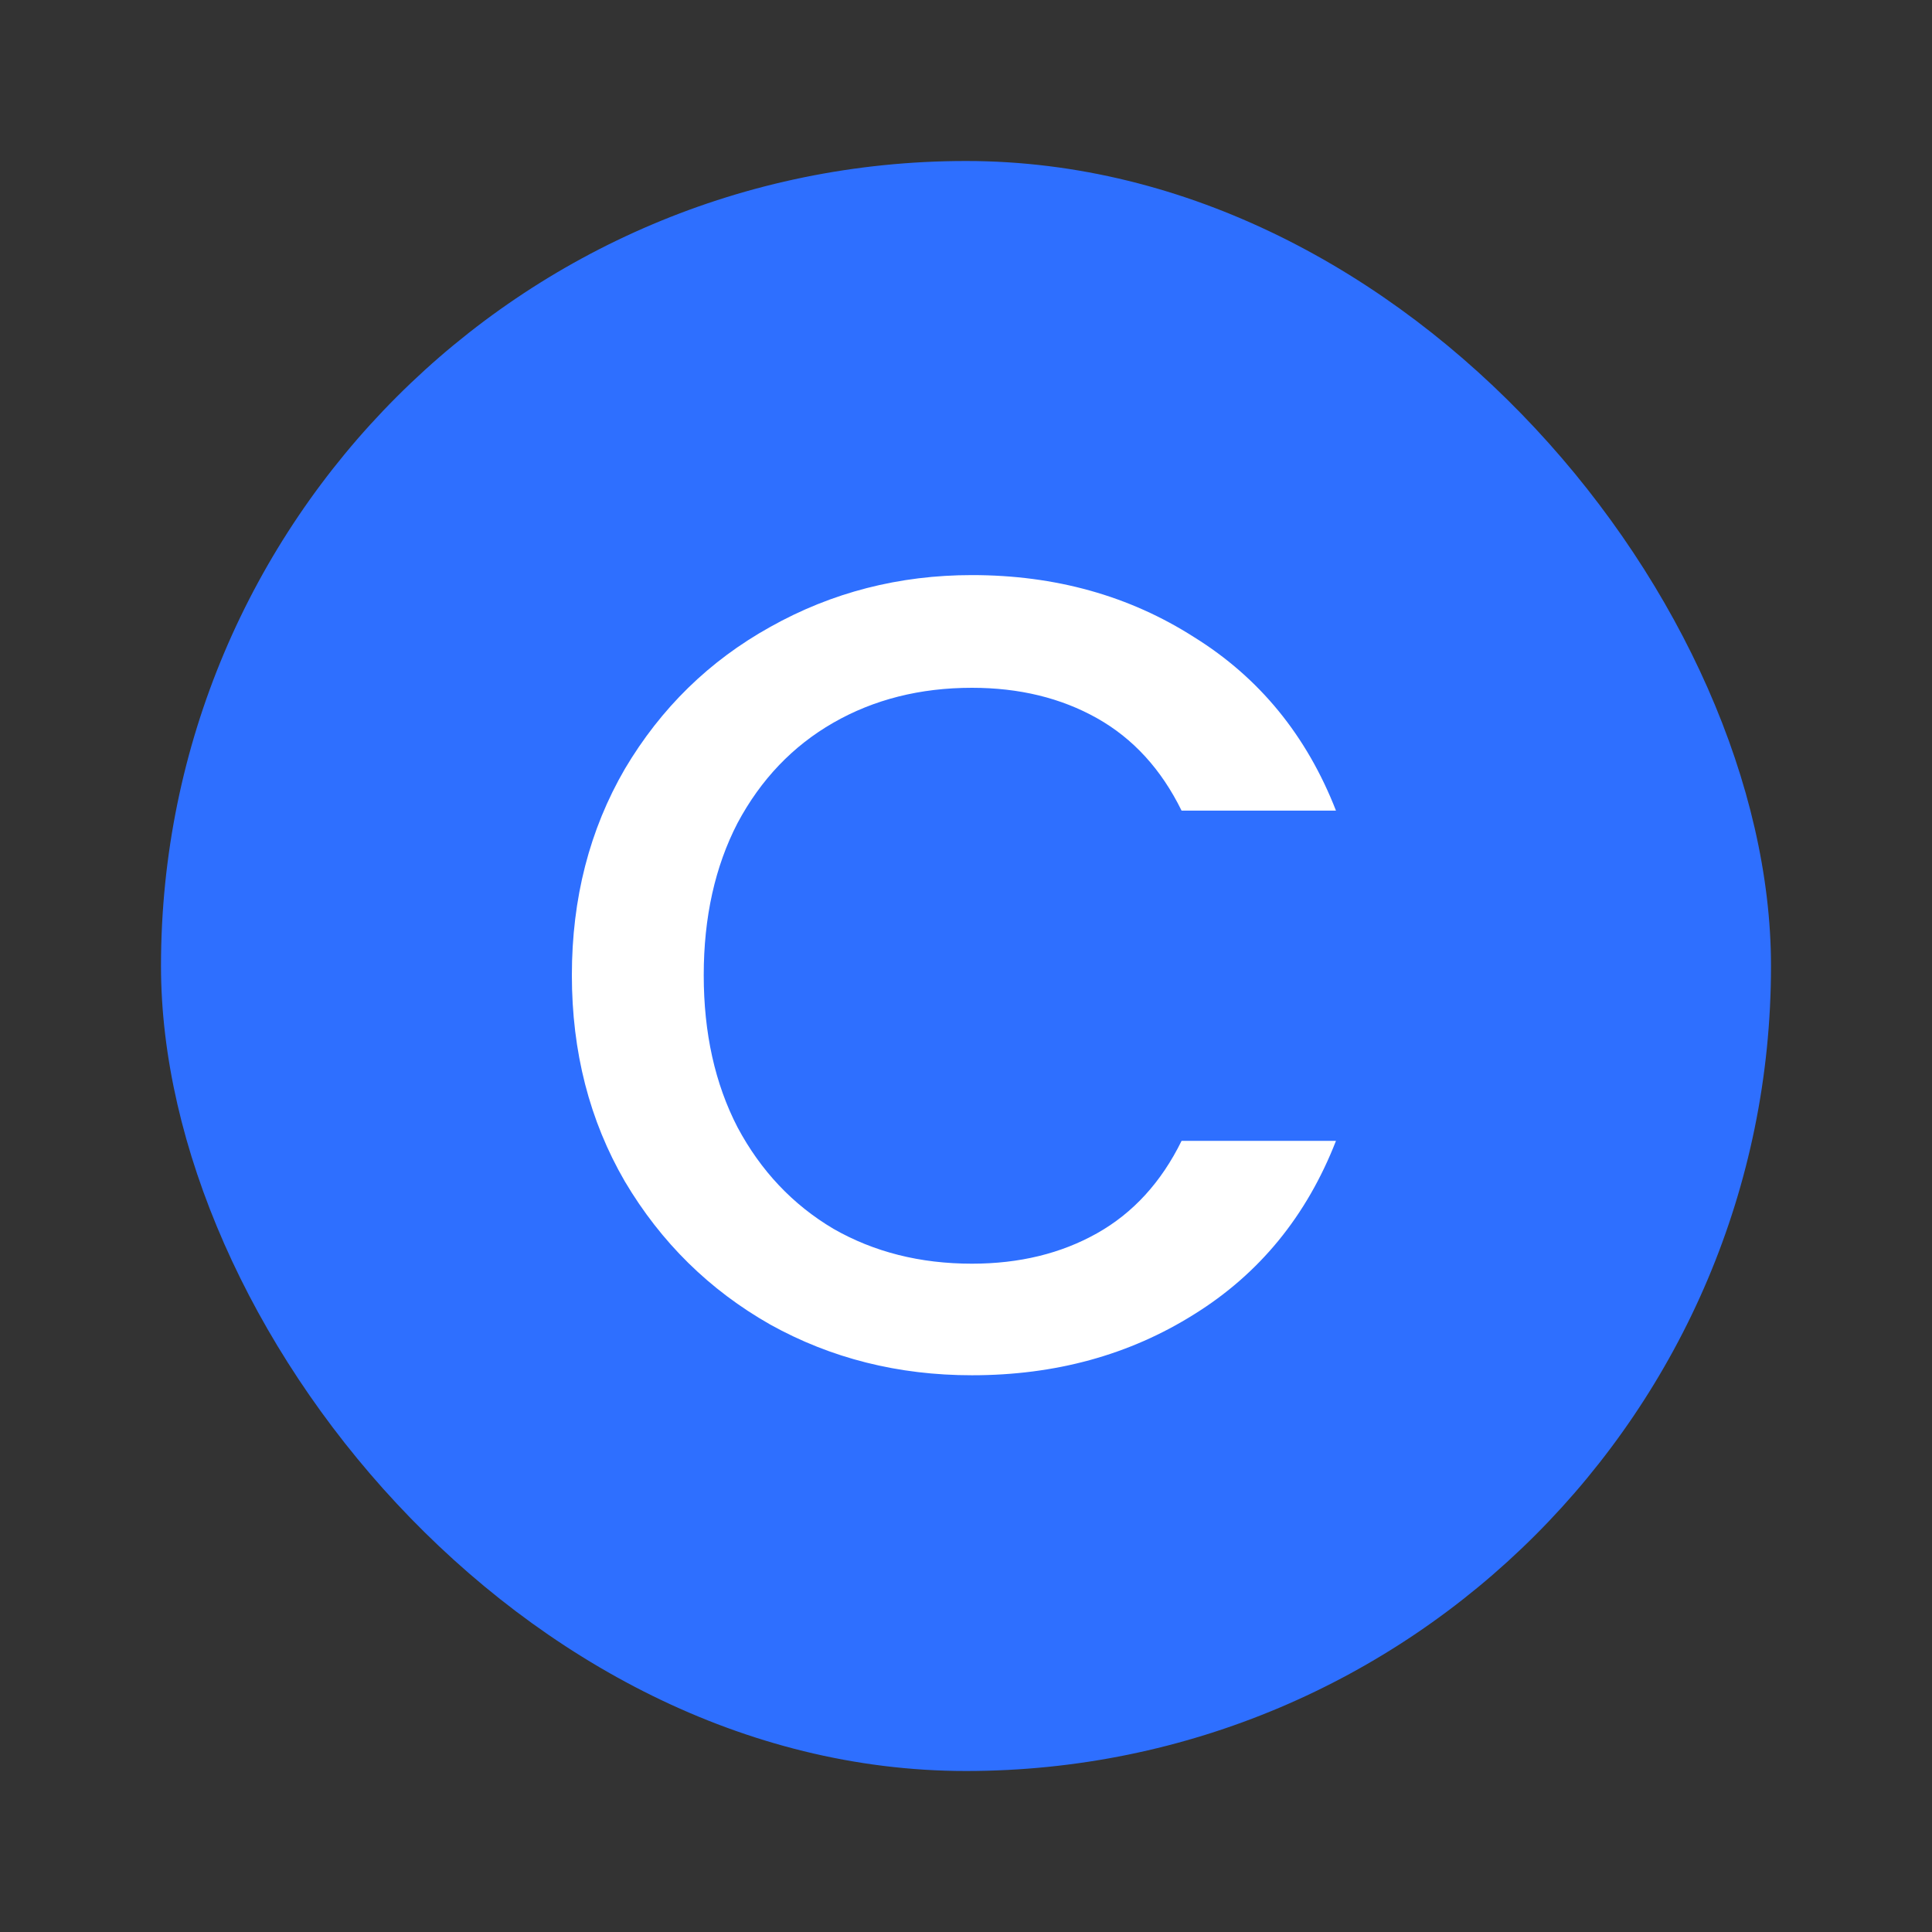 <svg width="24" height="24" viewBox="0 0 24 24" fill="none" xmlns="http://www.w3.org/2000/svg">
<rect x="0" y="0" width="24" height="24" fill="#333333" stroke="none"/>
<rect x="2" y="2" width="20" height="20" rx="10" fill="#2E6FFF"/>
<path d="M7.104 12.114C7.104 11.162 7.323 10.308 7.762 9.552C8.21 8.796 8.812 8.208 9.568 7.788C10.333 7.359 11.169 7.144 12.074 7.144C13.11 7.144 14.029 7.401 14.832 7.914C15.644 8.418 16.232 9.137 16.596 10.07H14.678C14.426 9.557 14.076 9.174 13.628 8.922C13.18 8.67 12.662 8.544 12.074 8.544C11.43 8.544 10.856 8.689 10.352 8.978C9.848 9.267 9.451 9.683 9.162 10.224C8.882 10.765 8.742 11.395 8.742 12.114C8.742 12.833 8.882 13.463 9.162 14.004C9.451 14.545 9.848 14.965 10.352 15.264C10.856 15.553 11.43 15.698 12.074 15.698C12.662 15.698 13.18 15.572 13.628 15.32C14.076 15.068 14.426 14.685 14.678 14.172H16.596C16.232 15.105 15.644 15.824 14.832 16.328C14.029 16.832 13.11 17.084 12.074 17.084C11.159 17.084 10.324 16.874 9.568 16.454C8.812 16.025 8.21 15.432 7.762 14.676C7.323 13.92 7.104 13.066 7.104 12.114Z" fill="white"/>
</svg>
